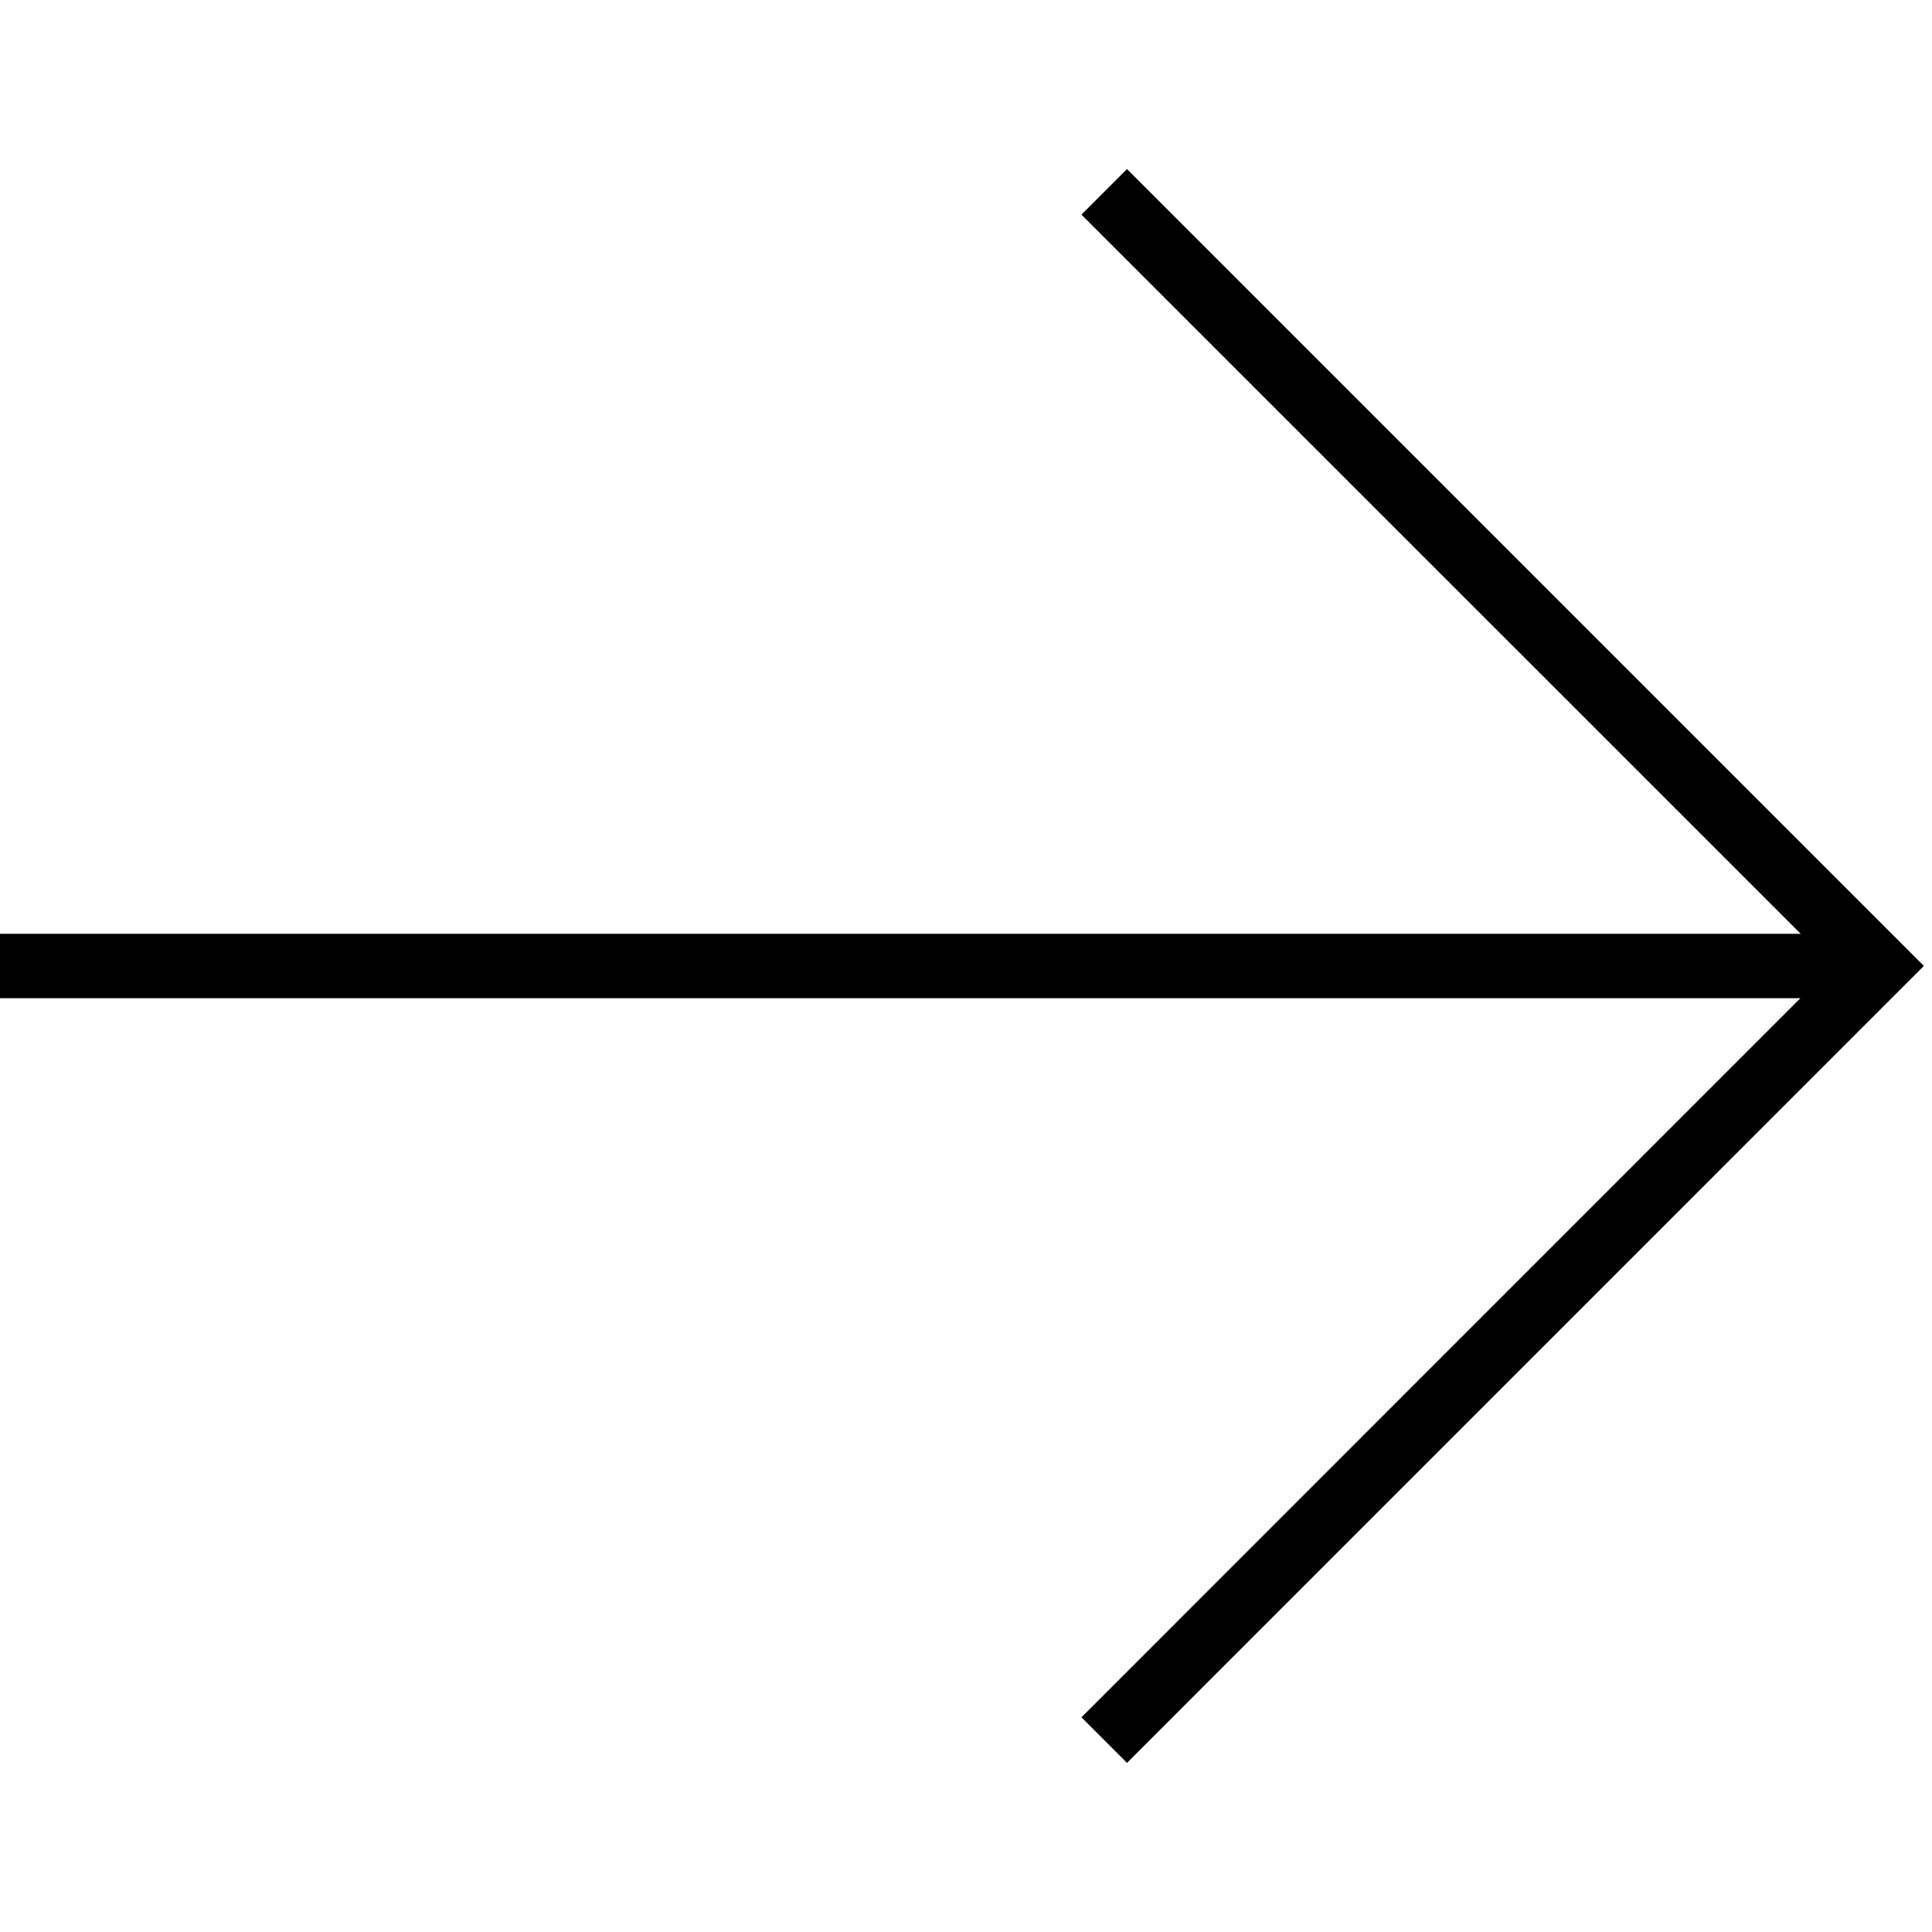 <?xml version="1.0" encoding="UTF-8"?>
<svg width="24px" height="24px" viewBox="0 0 24 24" version="1.1" xmlns="http://www.w3.org/2000/svg" xmlns:xlink="http://www.w3.org/1999/xlink">
    <title>A977D05D-EE6E-4CAA-87D9-8F361EDEA95A</title>
    <g id="HP" stroke="none" stroke-width="1" fill="none" fill-rule="evenodd">
        <g id="HP_parametry_320" transform="translate(-270, -306)">
            <g id="Group">
                <g id="Group-3-Copy-2" transform="translate(269, 306)">
                    <g id="icons/arrow_big" transform="translate(1, 0)">
                        <rect id="Rectangle" x="0" y="0" width="24" height="24"></rect>
                        <path d="M14,2.1 L23.899,11.999 L14,21.899 L13.434,21.333 L22.365,12.4 L-7.28306304e-14,12.4 L-7.28306304e-14,11.6 L22.369,11.6 L13.434,2.666 L14,2.1 Z" id="Combined-Shape" fill="#000" fill-rule="nonzero"></path>
                    </g>
                </g>
            </g>
        </g>
    </g>
</svg>